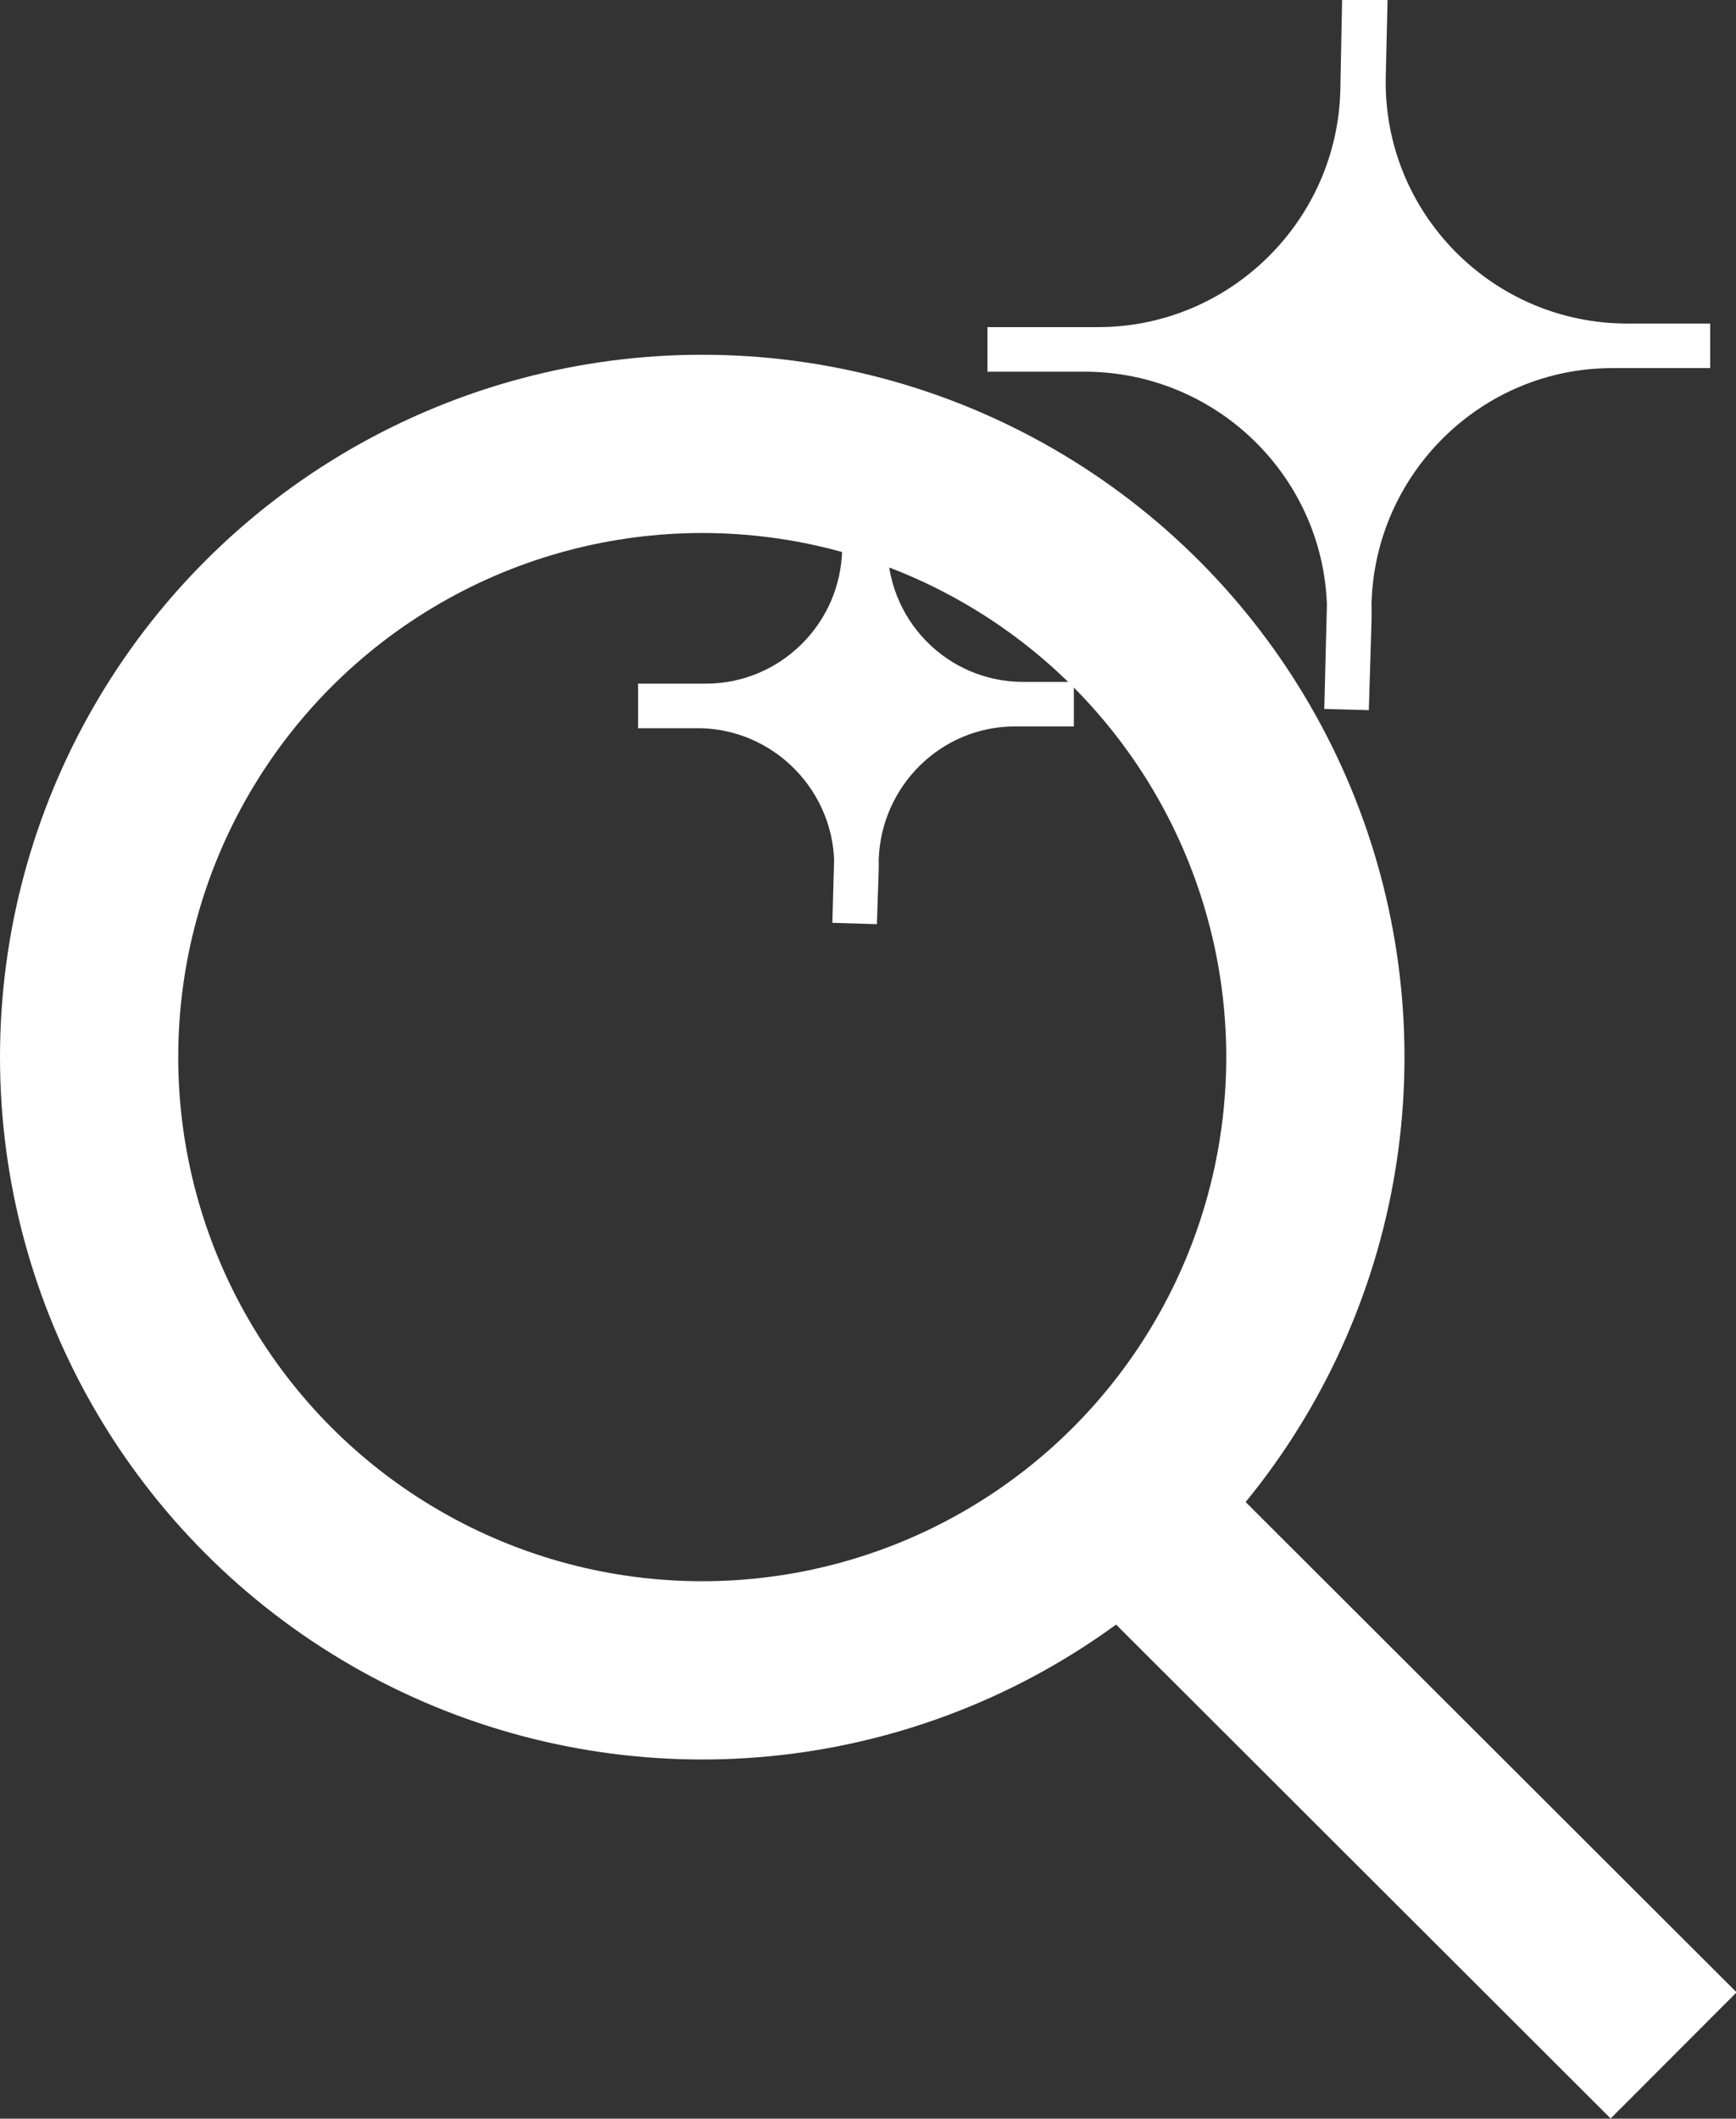 <?xml version="1.0" encoding="UTF-8"?>
<svg id="Layer_2" data-name="Layer 2" xmlns="http://www.w3.org/2000/svg" viewBox="0 0 19.48 23.77">
  <rect x="0" y="0" width="19.48" height="23.77" fill="#333333" stroke="none"/>
  <defs>
    <style>
      .cls-1 {
        fill: #fff;
        stroke-width: .5px;
      }

      .cls-1, .cls-2 {
        stroke: #fff;
        stroke-miterlimit: 10;
      }

      .cls-2 {
        fill: none;
        stroke-width: 2px;
      }
    </style>
  </defs>
  <g id="Layer_1-2" data-name="Layer 1">
    <g>
      <g>
        <circle class="cls-2" cx="7.88" cy="11.86" r="6.88"/>
        <line class="cls-2" x1="12.05" y1="16.34" x2="18.78" y2="23.06"/>
      </g>
      <path class="cls-1" d="M9.71,5.56v.51c-.03,1.01.78,1.84,1.79,1.83h.55s-.66,0-.66,0c-.97,0-1.75.78-1.78,1.74l-.02.72.02-.6c.03-1.01-.79-1.85-1.8-1.84h-.65s.76,0,.76,0c.97,0,1.76-.78,1.78-1.75v-.62Z"/>
      <path class="cls-1" d="M15.32,0l-.02.85c-.04,1.67,1.31,3.04,2.98,3.03h.91s-1.1,0-1.1,0c-1.6,0-2.91,1.29-2.95,2.89l-.03,1.19.03-.99c.05-1.68-1.31-3.06-2.99-3.05h-1.07s1.26,0,1.26,0c1.6-.01,2.91-1.3,2.95-2.9l.02-1.02Z"/>
    </g>
  </g>
</svg>